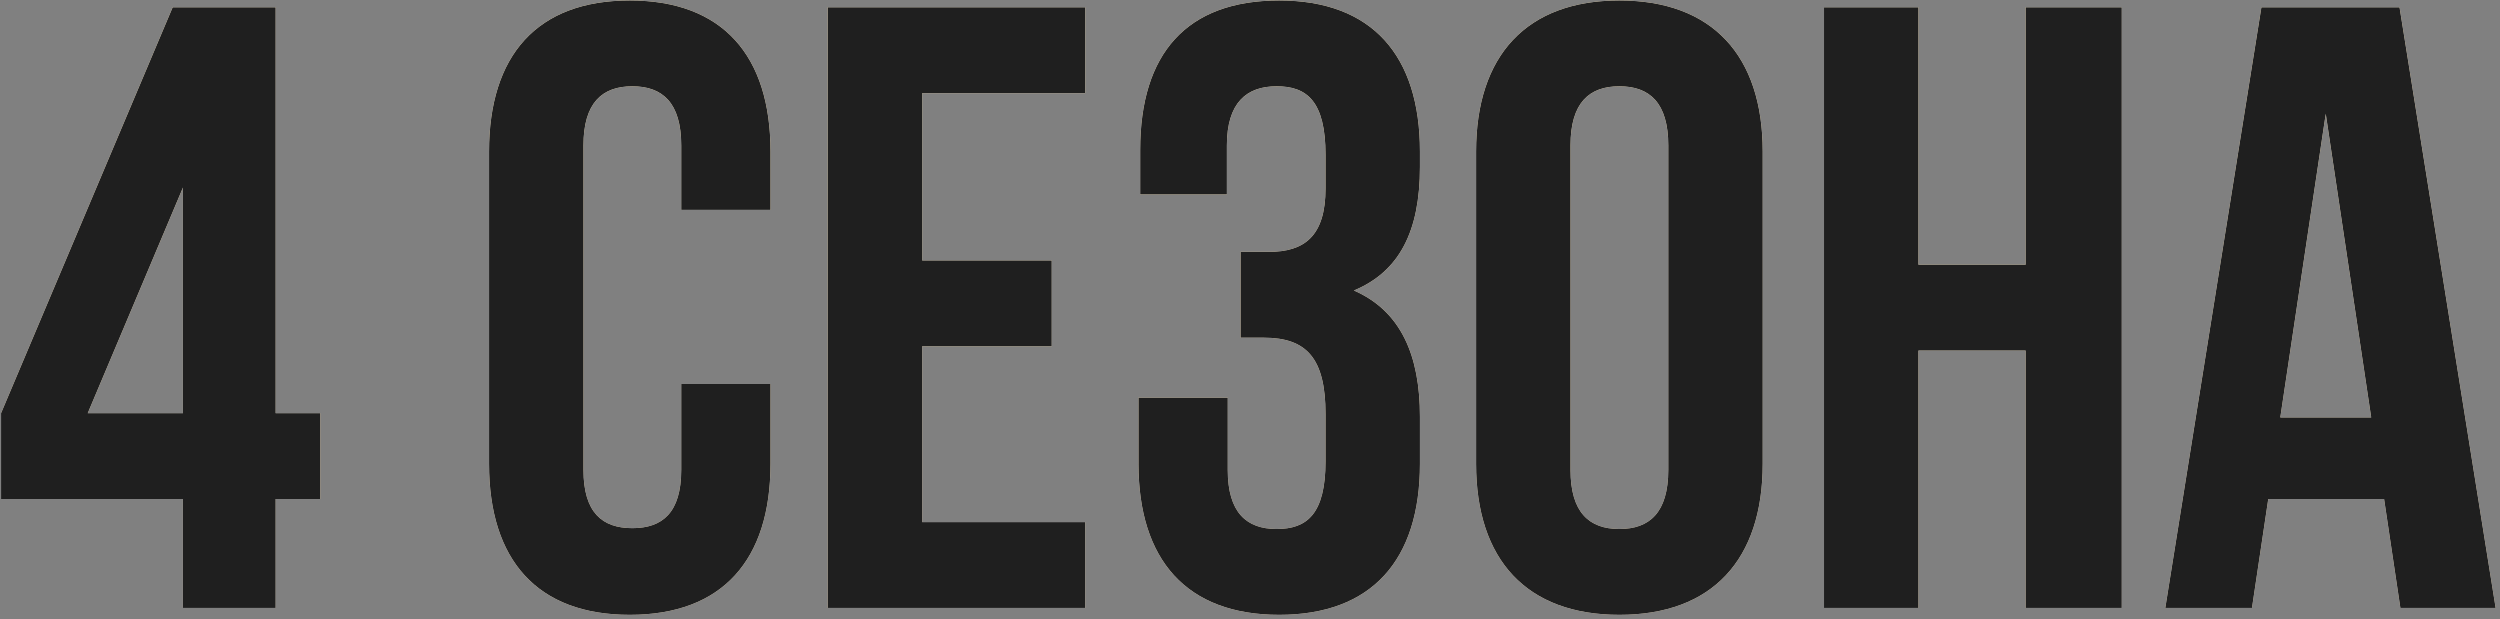 <?xml version="1.0" encoding="UTF-8"?> <svg xmlns="http://www.w3.org/2000/svg" width="440" height="109" viewBox="0 0 440 109" fill="none"><rect x="0" y="0" width="440" height="109" fill="#808080" stroke="none"/><path d="M0.187 87.822V72.721L30.389 1.293H48.511V72.721H56.363V87.822H48.511V107H32.201V87.822H0.187ZM15.439 72.721H32.201V33.005L15.439 72.721ZM119.901 67.587H135.606V81.63C135.606 98.543 127.15 108.208 110.841 108.208C94.532 108.208 86.075 98.543 86.075 81.63V26.663C86.075 9.75 94.532 0.085 110.841 0.085C127.15 0.085 135.606 9.75 135.606 26.663V36.931H119.901V25.606C119.901 18.055 116.579 15.186 111.294 15.186C106.009 15.186 102.686 18.055 102.686 25.606V82.687C102.686 90.238 106.009 92.956 111.294 92.956C116.579 92.956 119.901 90.238 119.901 82.687V67.587ZM162.296 16.394V45.841H185.099V60.942H162.296V91.899H190.988V107H145.685V1.293H190.988V16.394H162.296ZM233.296 33.156V27.267C233.296 17.753 229.973 15.186 224.688 15.186C219.403 15.186 215.929 18.055 215.929 25.606V34.213H200.677V26.361C200.677 9.448 208.832 0.085 225.141 0.085C241.45 0.085 249.907 9.75 249.907 26.663V29.381C249.907 40.707 246.282 47.804 238.279 51.126C246.584 54.751 249.907 62.603 249.907 73.325V81.63C249.907 98.543 241.45 108.208 225.141 108.208C208.832 108.208 200.375 98.543 200.375 81.63V70.003H216.08V82.687C216.08 90.238 219.403 93.107 224.688 93.107C229.973 93.107 233.296 90.54 233.296 81.177V72.872C233.296 63.056 229.973 59.432 222.423 59.432H218.346V44.331H223.329C229.52 44.331 233.296 41.613 233.296 33.156ZM276.406 25.606V82.687C276.406 90.238 279.729 93.107 285.014 93.107C290.299 93.107 293.622 90.238 293.622 82.687V25.606C293.622 18.055 290.299 15.186 285.014 15.186C279.729 15.186 276.406 18.055 276.406 25.606ZM259.795 81.63V26.663C259.795 9.75 268.705 0.085 285.014 0.085C301.323 0.085 310.233 9.75 310.233 26.663V81.63C310.233 98.543 301.323 108.208 285.014 108.208C268.705 108.208 259.795 98.543 259.795 81.63ZM337.639 61.697V107H321.027V1.293H337.639V46.596H356.515V1.293H373.428V107H356.515V61.697H337.639ZM422.318 1.293L439.231 107H422.469L419.6 87.822H399.214L396.345 107H381.093L398.006 1.293H422.318ZM409.332 20.018L401.328 73.476H417.335L409.332 20.018Z" fill="url(#paint0_linear_1628_2423)"></path><path d="M0.187 87.822V72.721L30.389 1.293H48.511V72.721H56.363V87.822H48.511V107H32.201V87.822H0.187ZM15.439 72.721H32.201V33.005L15.439 72.721ZM119.901 67.587H135.606V81.63C135.606 98.543 127.15 108.208 110.841 108.208C94.532 108.208 86.075 98.543 86.075 81.63V26.663C86.075 9.75 94.532 0.085 110.841 0.085C127.15 0.085 135.606 9.75 135.606 26.663V36.931H119.901V25.606C119.901 18.055 116.579 15.186 111.294 15.186C106.009 15.186 102.686 18.055 102.686 25.606V82.687C102.686 90.238 106.009 92.956 111.294 92.956C116.579 92.956 119.901 90.238 119.901 82.687V67.587ZM162.296 16.394V45.841H185.099V60.942H162.296V91.899H190.988V107H145.685V1.293H190.988V16.394H162.296ZM233.296 33.156V27.267C233.296 17.753 229.973 15.186 224.688 15.186C219.403 15.186 215.929 18.055 215.929 25.606V34.213H200.677V26.361C200.677 9.448 208.832 0.085 225.141 0.085C241.45 0.085 249.907 9.75 249.907 26.663V29.381C249.907 40.707 246.282 47.804 238.279 51.126C246.584 54.751 249.907 62.603 249.907 73.325V81.63C249.907 98.543 241.45 108.208 225.141 108.208C208.832 108.208 200.375 98.543 200.375 81.63V70.003H216.08V82.687C216.08 90.238 219.403 93.107 224.688 93.107C229.973 93.107 233.296 90.54 233.296 81.177V72.872C233.296 63.056 229.973 59.432 222.423 59.432H218.346V44.331H223.329C229.52 44.331 233.296 41.613 233.296 33.156ZM276.406 25.606V82.687C276.406 90.238 279.729 93.107 285.014 93.107C290.299 93.107 293.622 90.238 293.622 82.687V25.606C293.622 18.055 290.299 15.186 285.014 15.186C279.729 15.186 276.406 18.055 276.406 25.606ZM259.795 81.63V26.663C259.795 9.75 268.705 0.085 285.014 0.085C301.323 0.085 310.233 9.75 310.233 26.663V81.63C310.233 98.543 301.323 108.208 285.014 108.208C268.705 108.208 259.795 98.543 259.795 81.63ZM337.639 61.697V107H321.027V1.293H337.639V46.596H356.515V1.293H373.428V107H356.515V61.697H337.639ZM422.318 1.293L439.231 107H422.469L419.6 87.822H399.214L396.345 107H381.093L398.006 1.293H422.318ZM409.332 20.018L401.328 73.476H417.335L409.332 20.018Z" fill="#F5F5F5"></path><path d="M0.187 87.822V72.721L30.389 1.293H48.511V72.721H56.363V87.822H48.511V107H32.201V87.822H0.187ZM15.439 72.721H32.201V33.005L15.439 72.721ZM119.901 67.587H135.606V81.63C135.606 98.543 127.15 108.208 110.841 108.208C94.532 108.208 86.075 98.543 86.075 81.63V26.663C86.075 9.75 94.532 0.085 110.841 0.085C127.15 0.085 135.606 9.75 135.606 26.663V36.931H119.901V25.606C119.901 18.055 116.579 15.186 111.294 15.186C106.009 15.186 102.686 18.055 102.686 25.606V82.687C102.686 90.238 106.009 92.956 111.294 92.956C116.579 92.956 119.901 90.238 119.901 82.687V67.587ZM162.296 16.394V45.841H185.099V60.942H162.296V91.899H190.988V107H145.685V1.293H190.988V16.394H162.296ZM233.296 33.156V27.267C233.296 17.753 229.973 15.186 224.688 15.186C219.403 15.186 215.929 18.055 215.929 25.606V34.213H200.677V26.361C200.677 9.448 208.832 0.085 225.141 0.085C241.45 0.085 249.907 9.75 249.907 26.663V29.381C249.907 40.707 246.282 47.804 238.279 51.126C246.584 54.751 249.907 62.603 249.907 73.325V81.63C249.907 98.543 241.45 108.208 225.141 108.208C208.832 108.208 200.375 98.543 200.375 81.63V70.003H216.08V82.687C216.08 90.238 219.403 93.107 224.688 93.107C229.973 93.107 233.296 90.54 233.296 81.177V72.872C233.296 63.056 229.973 59.432 222.423 59.432H218.346V44.331H223.329C229.52 44.331 233.296 41.613 233.296 33.156ZM276.406 25.606V82.687C276.406 90.238 279.729 93.107 285.014 93.107C290.299 93.107 293.622 90.238 293.622 82.687V25.606C293.622 18.055 290.299 15.186 285.014 15.186C279.729 15.186 276.406 18.055 276.406 25.606ZM259.795 81.63V26.663C259.795 9.75 268.705 0.085 285.014 0.085C301.323 0.085 310.233 9.75 310.233 26.663V81.63C310.233 98.543 301.323 108.208 285.014 108.208C268.705 108.208 259.795 98.543 259.795 81.63ZM337.639 61.697V107H321.027V1.293H337.639V46.596H356.515V1.293H373.428V107H356.515V61.697H337.639ZM422.318 1.293L439.231 107H422.469L419.6 87.822H399.214L396.345 107H381.093L398.006 1.293H422.318ZM409.332 20.018L401.328 73.476H417.335L409.332 20.018Z" fill="#1F1F1F"></path><defs><linearGradient id="paint0_linear_1628_2423" x1="219.5" y1="1" x2="221.543" y2="114.033" gradientUnits="userSpaceOnUse"><stop stop-color="#F9D485"></stop><stop offset="1" stop-color="#DDB97F"></stop></linearGradient></defs></svg> 